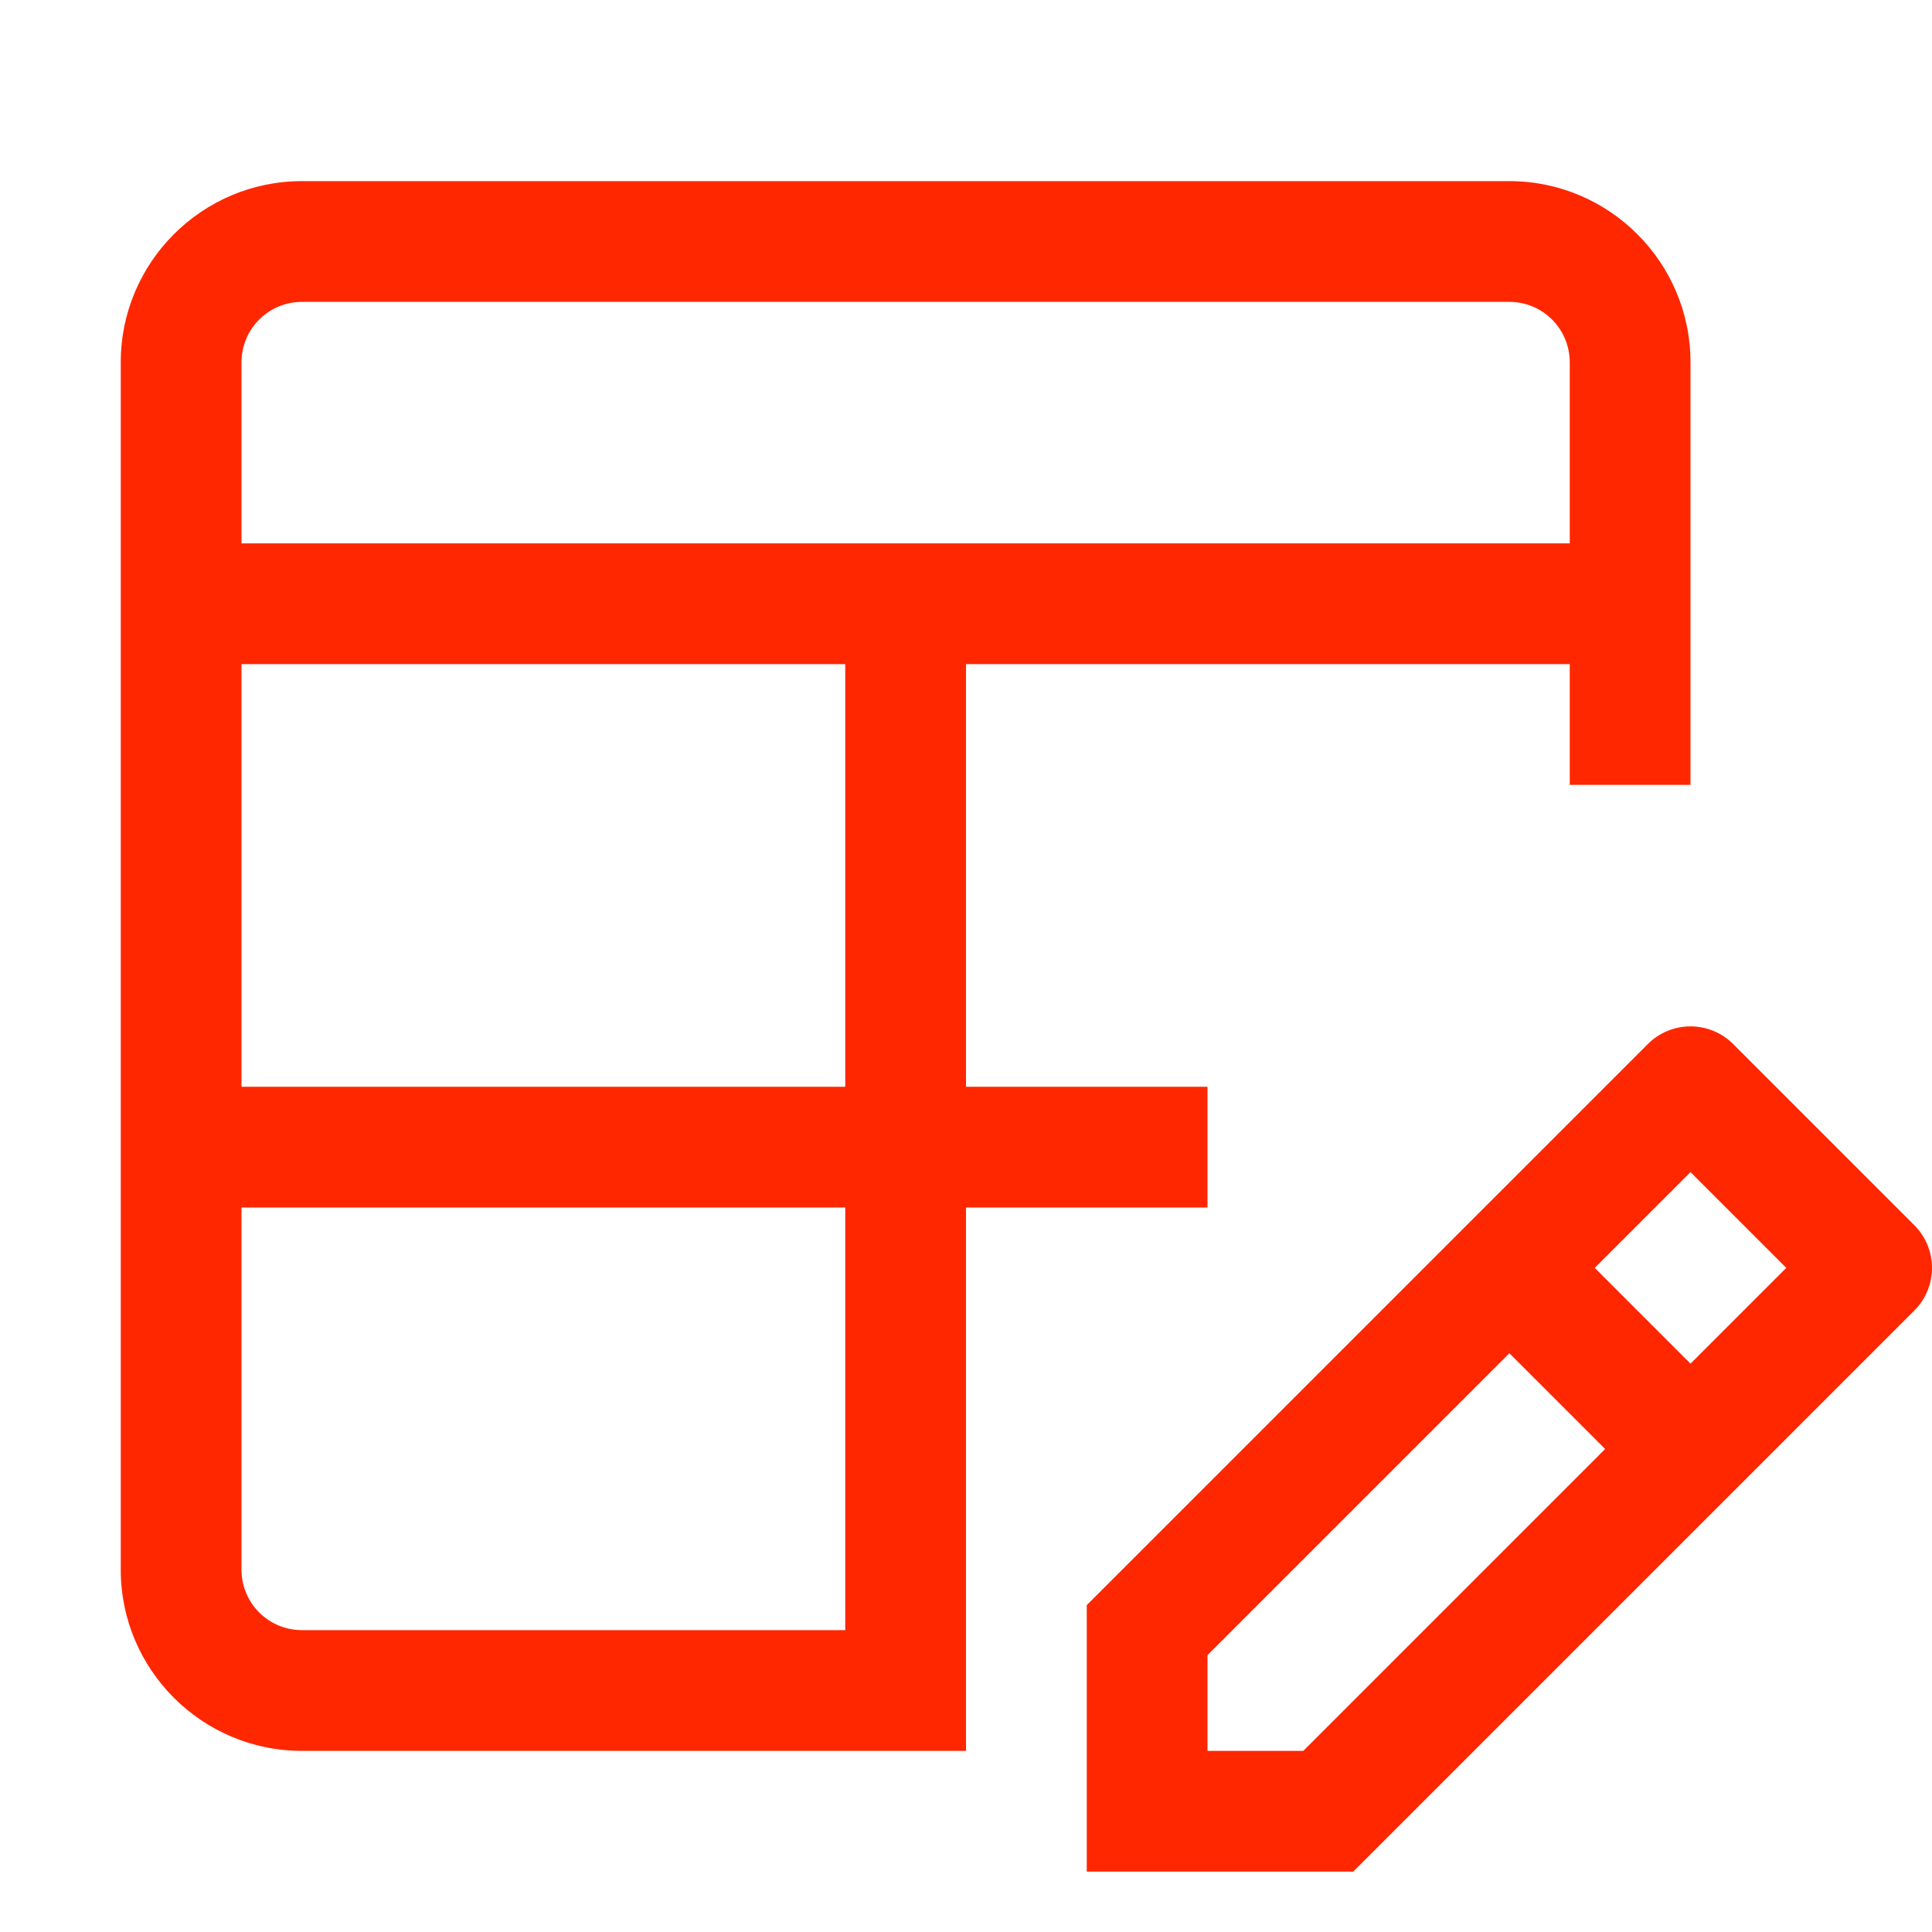 <svg  viewBox="0 0 32 32" fill="none" xmlns="http://www.w3.org/2000/svg">
<path d="M31.707 20.293L28.707 17.293C28.52 17.105 28.265 17 28 17C27.735 17 27.48 17.105 27.293 17.293L18 26.586V31H22.414L31.707 21.707C31.895 21.52 32 21.265 32 21C32 20.735 31.895 20.48 31.707 20.293ZM24.293 26.293L21.586 29H20V27.414L22.707 24.707L25 22.414L26.586 24L24.293 26.293ZM28 22.586L26.414 21L28 19.414L29.586 21L28 22.586ZM20 20V18H16V11H26V13H28V6C28 4.346 26.654 3 25 3H5C3.346 3 2 4.346 2 6V26C2 27.654 3.346 29 5 29H16V20H20ZM14 18H4V11H14V18ZM5 5H25C25.265 5 25.52 5.105 25.707 5.293C25.895 5.48 26 5.735 26 6V9H4V6C4 5.735 4.105 5.48 4.293 5.293C4.48 5.105 4.735 5 5 5ZM14 27H5C4.735 27 4.48 26.895 4.293 26.707C4.105 26.52 4 26.265 4 26V20H14V27Z" fill="#FF2700"/>
</svg>
